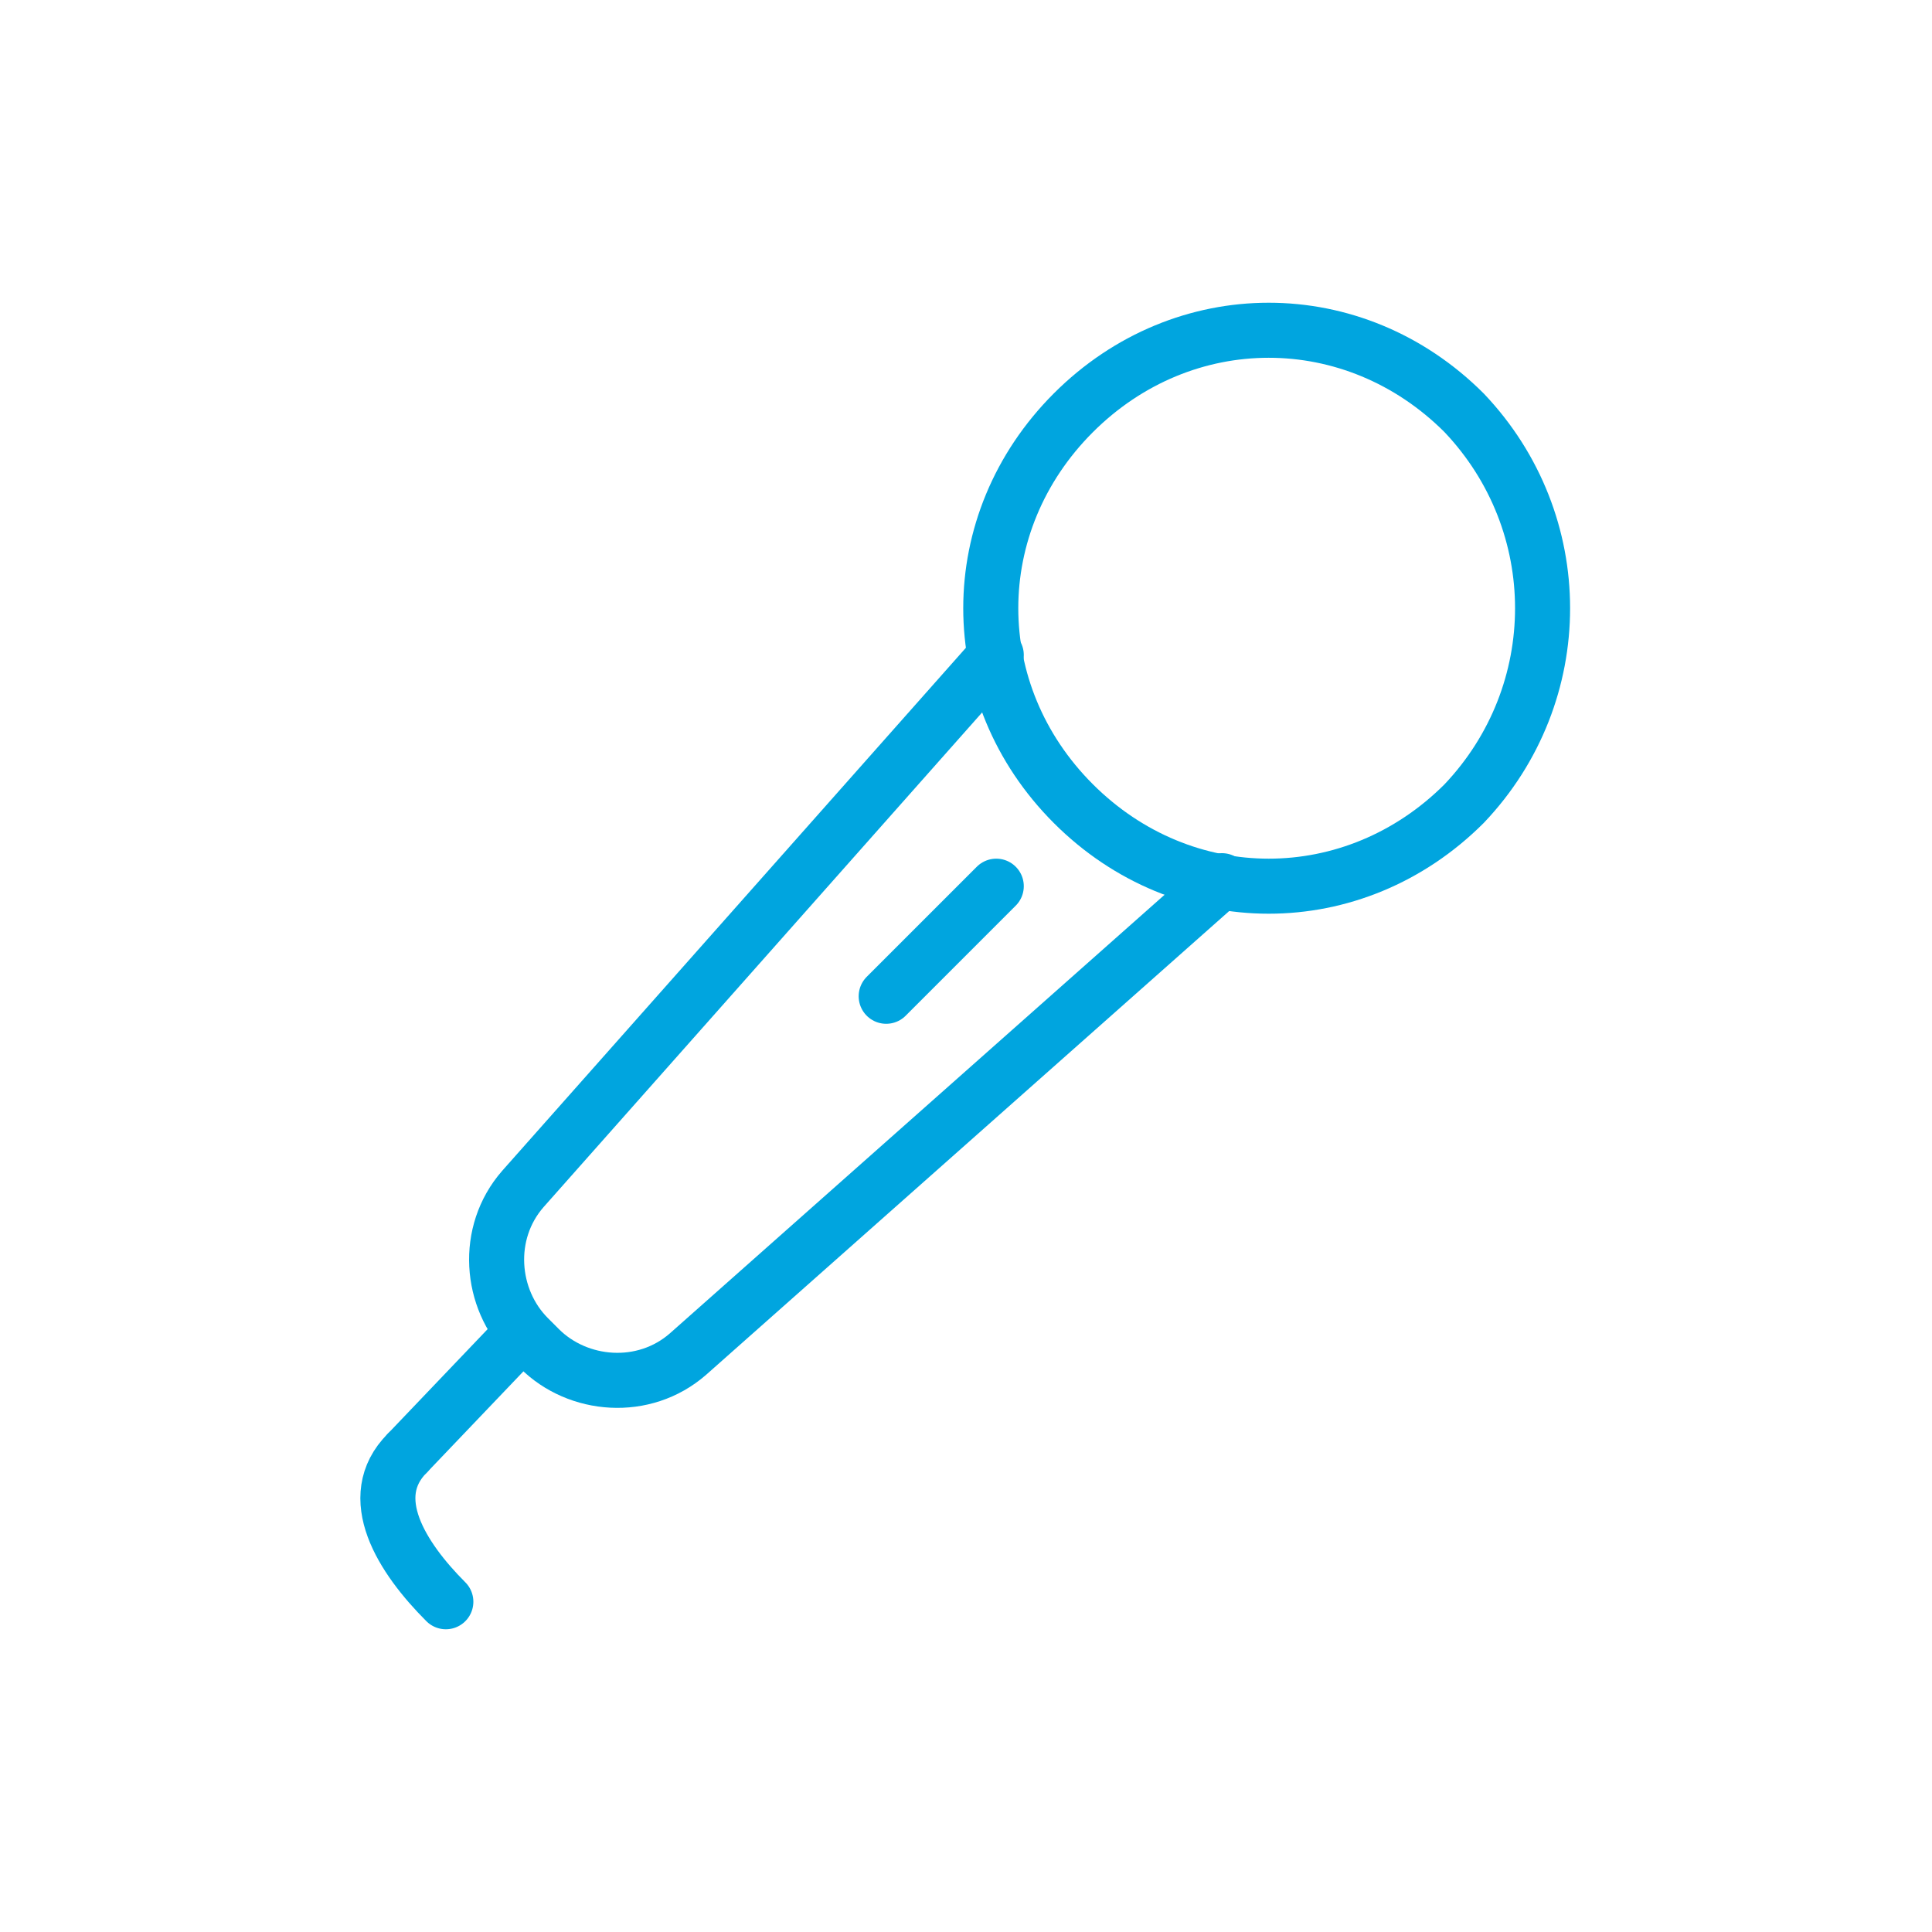 <?xml version="1.0" encoding="utf-8"?>
<!-- Generator: Adobe Illustrator 26.3.1, SVG Export Plug-In . SVG Version: 6.00 Build 0)  -->
<svg version="1.1" id="Ebene_1" xmlns="http://www.w3.org/2000/svg" xmlns:xlink="http://www.w3.org/1999/xlink" x="0px" y="0px"
	 viewBox="0 0 35.1 35.1" style="enable-background:new 0 0 35.1 35.1;" xml:space="preserve">
<style type="text/css">
	.st0{fill:none;stroke:#00A5DF;stroke-linecap:round;stroke-linejoin:round;stroke-miterlimit:10;}
</style>
<g>
	<path class="st0" d="M26.6,14.6c-2,2-5.1,2-7.1,0c-2-2-2-5.1,0-7.1c2-2,5.1-2,7.1,0C28.5,9.5,28.5,12.6,26.6,14.6z"/>
	<path class="st0" d="M22.2,16l-9.7,8.6c-0.8,0.7-2,0.6-2.7-0.1l-0.2-0.2c-0.7-0.7-0.8-1.9-0.1-2.7l8.6-9.7"/>
	<line class="st0" x1="9.5" y1="24.2" x2="7.4" y2="26.4"/>
	<path class="st0" d="M8.1,29.1c-0.8-0.8-1.5-1.9-0.7-2.7"/>
	<line class="st0" x1="18.1" y1="16.1" x2="16.1" y2="18.1"/>
</g>
</svg>
